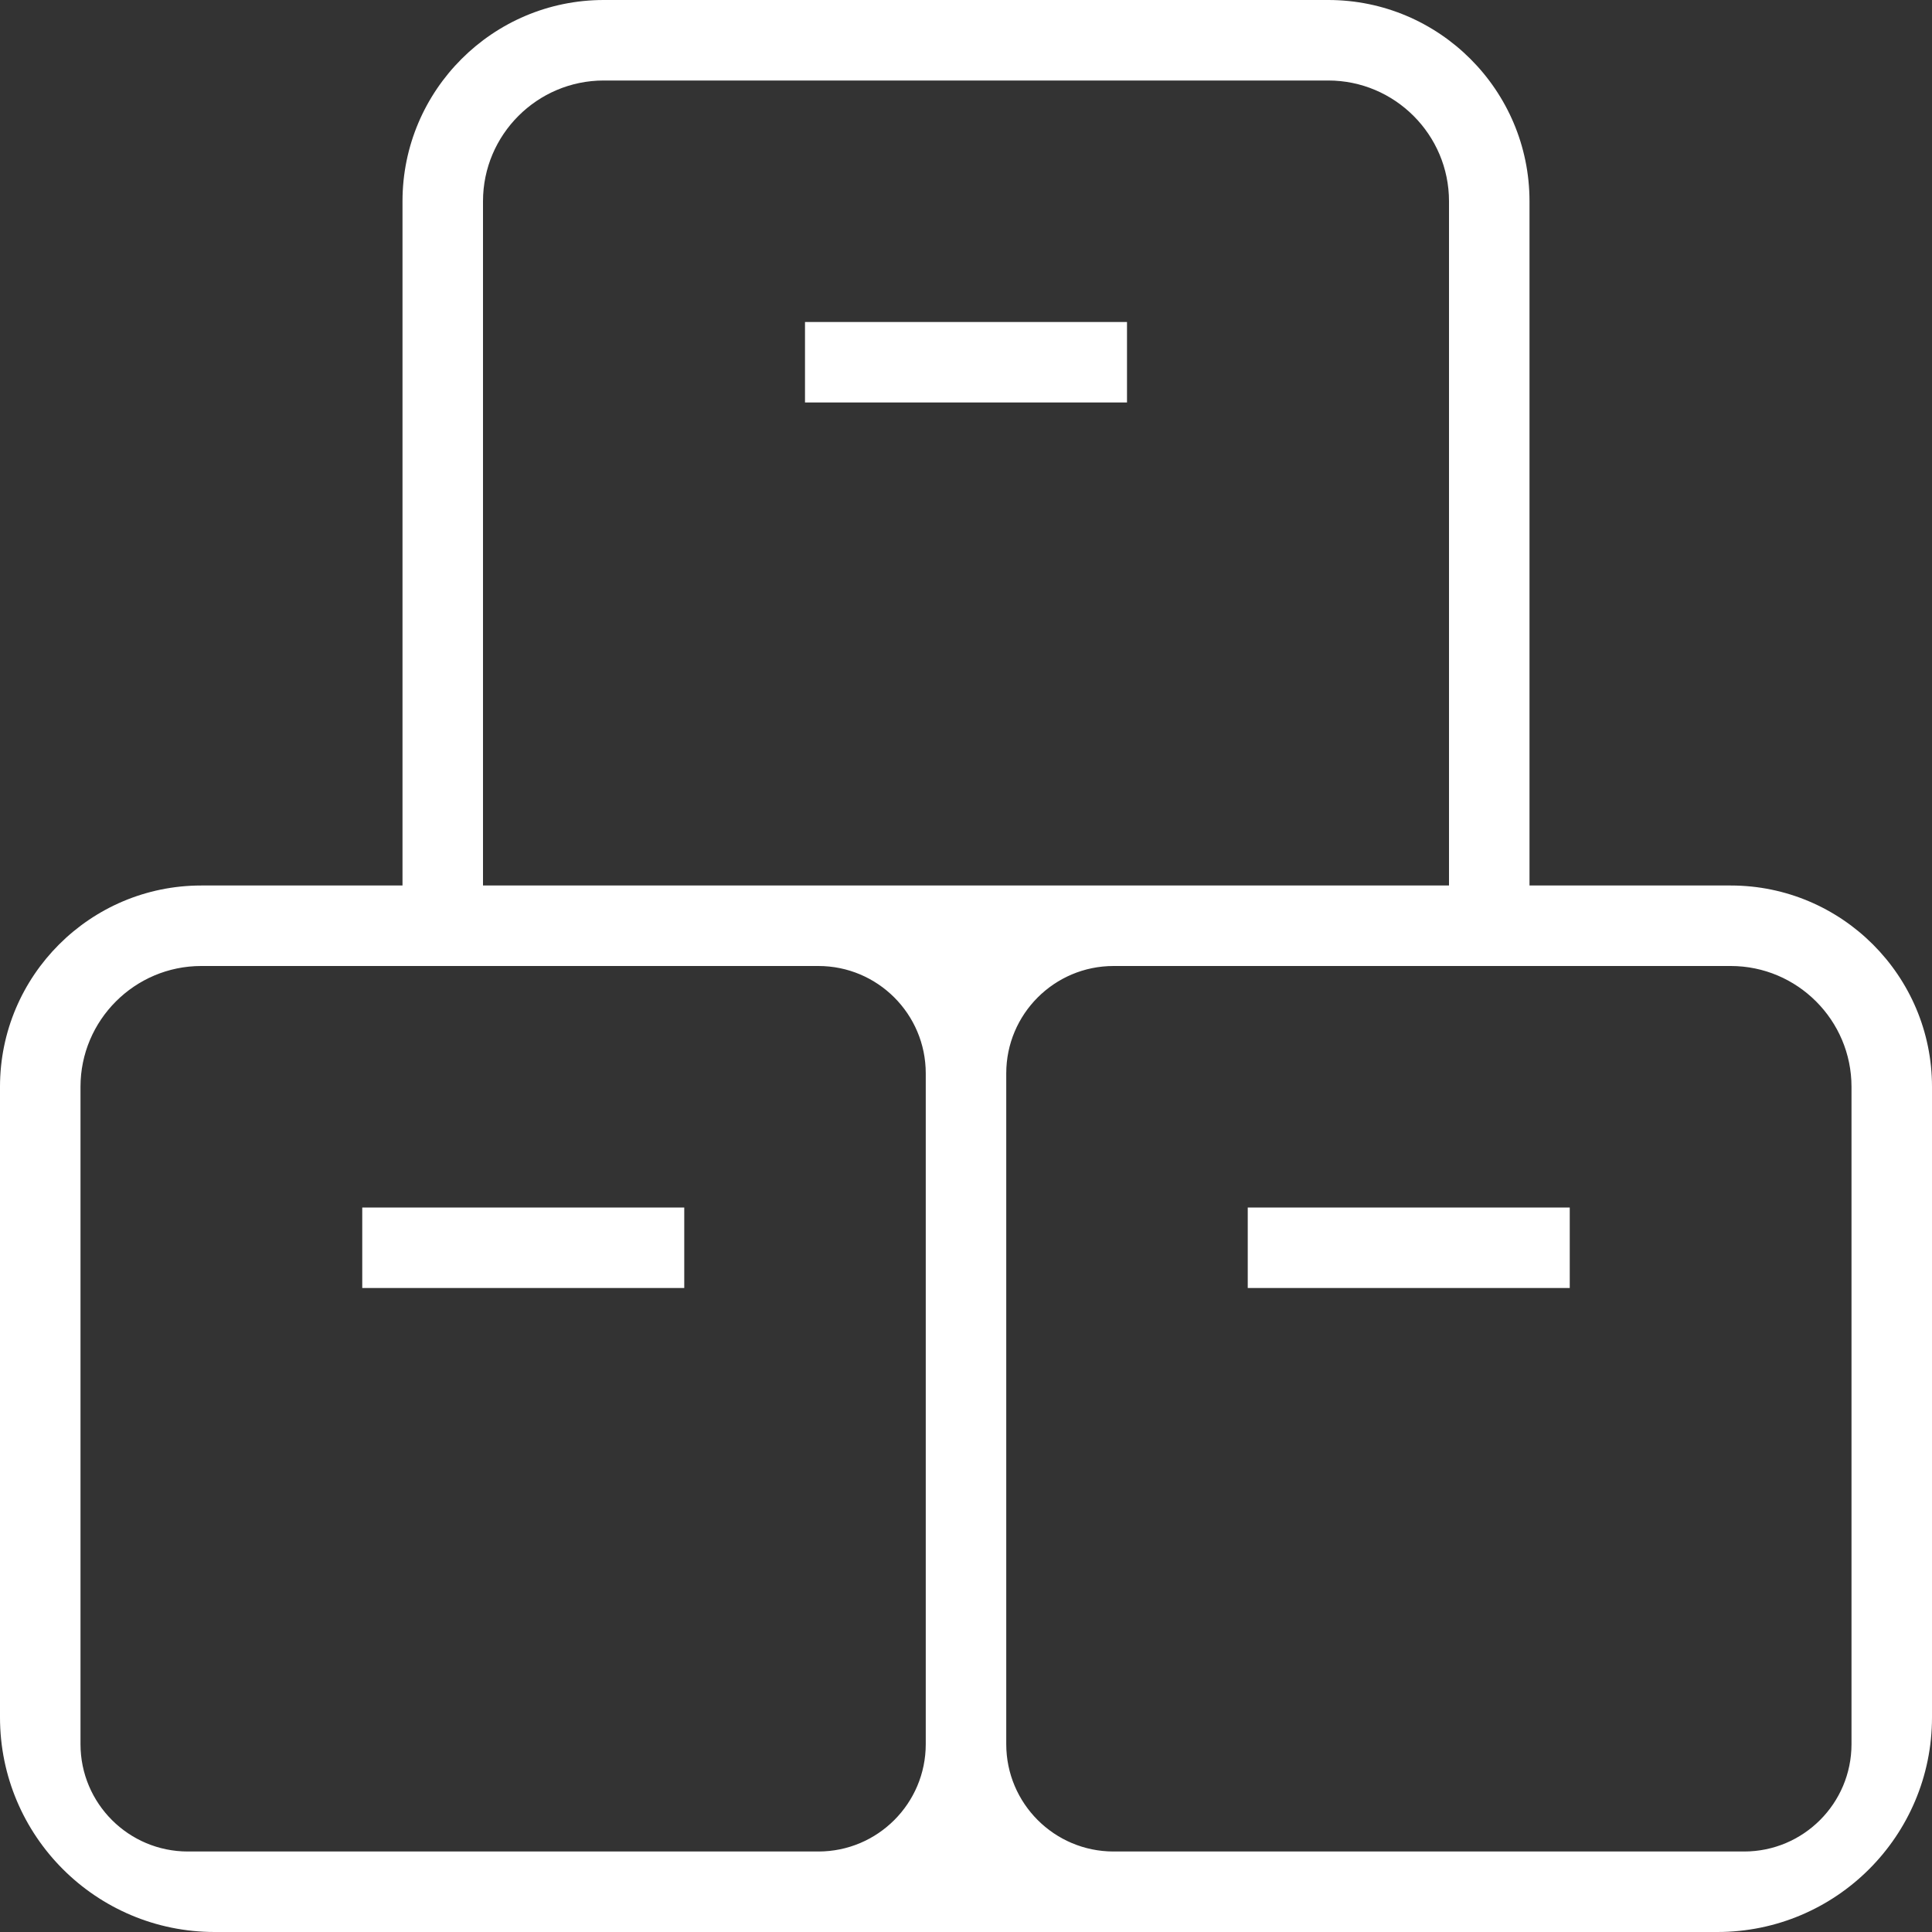 <svg width="18" height="18" viewBox="0 0 18 18" fill="none" xmlns="http://www.w3.org/2000/svg">
<rect x="0" y="0" width="18" height="18" fill="#333333" stroke="none"/>
<path d="M11.625 11.25H14.625V12H11.625V11.25ZM18 10.125V16C18 17.105 17.105 18 16 18H2C0.895 18 0 17.105 0 16V10.125C0 9.091 0.841 8.25 1.875 8.25H3.75V1.875C3.75 0.841 4.591 0 5.625 0H12.375C13.409 0 14.25 0.841 14.25 1.875V8.25H16.125C17.159 8.25 18 9.091 18 10.125ZM4.5 8.25H13.5V1.875C13.5 1.255 12.995 0.75 12.375 0.75H5.625C5.005 0.75 4.5 1.255 4.5 1.875V8.25ZM0.75 16.25C0.75 16.802 1.198 17.25 1.75 17.25H7.625C8.177 17.25 8.625 16.802 8.625 16.25V10C8.625 9.448 8.177 9 7.625 9H1.875C1.255 9 0.75 9.505 0.75 10.125V16.25ZM17.25 10.125C17.25 9.505 16.745 9 16.125 9H10.375C9.823 9 9.375 9.448 9.375 10V16.25C9.375 16.802 9.823 17.25 10.375 17.25H16.25C16.802 17.25 17.25 16.802 17.25 16.25V10.125ZM3.375 11.25V12H6.375V11.25H3.375ZM7.5 3.75H10.5V3H7.5V3.75Z" fill="white"/>
</svg>
